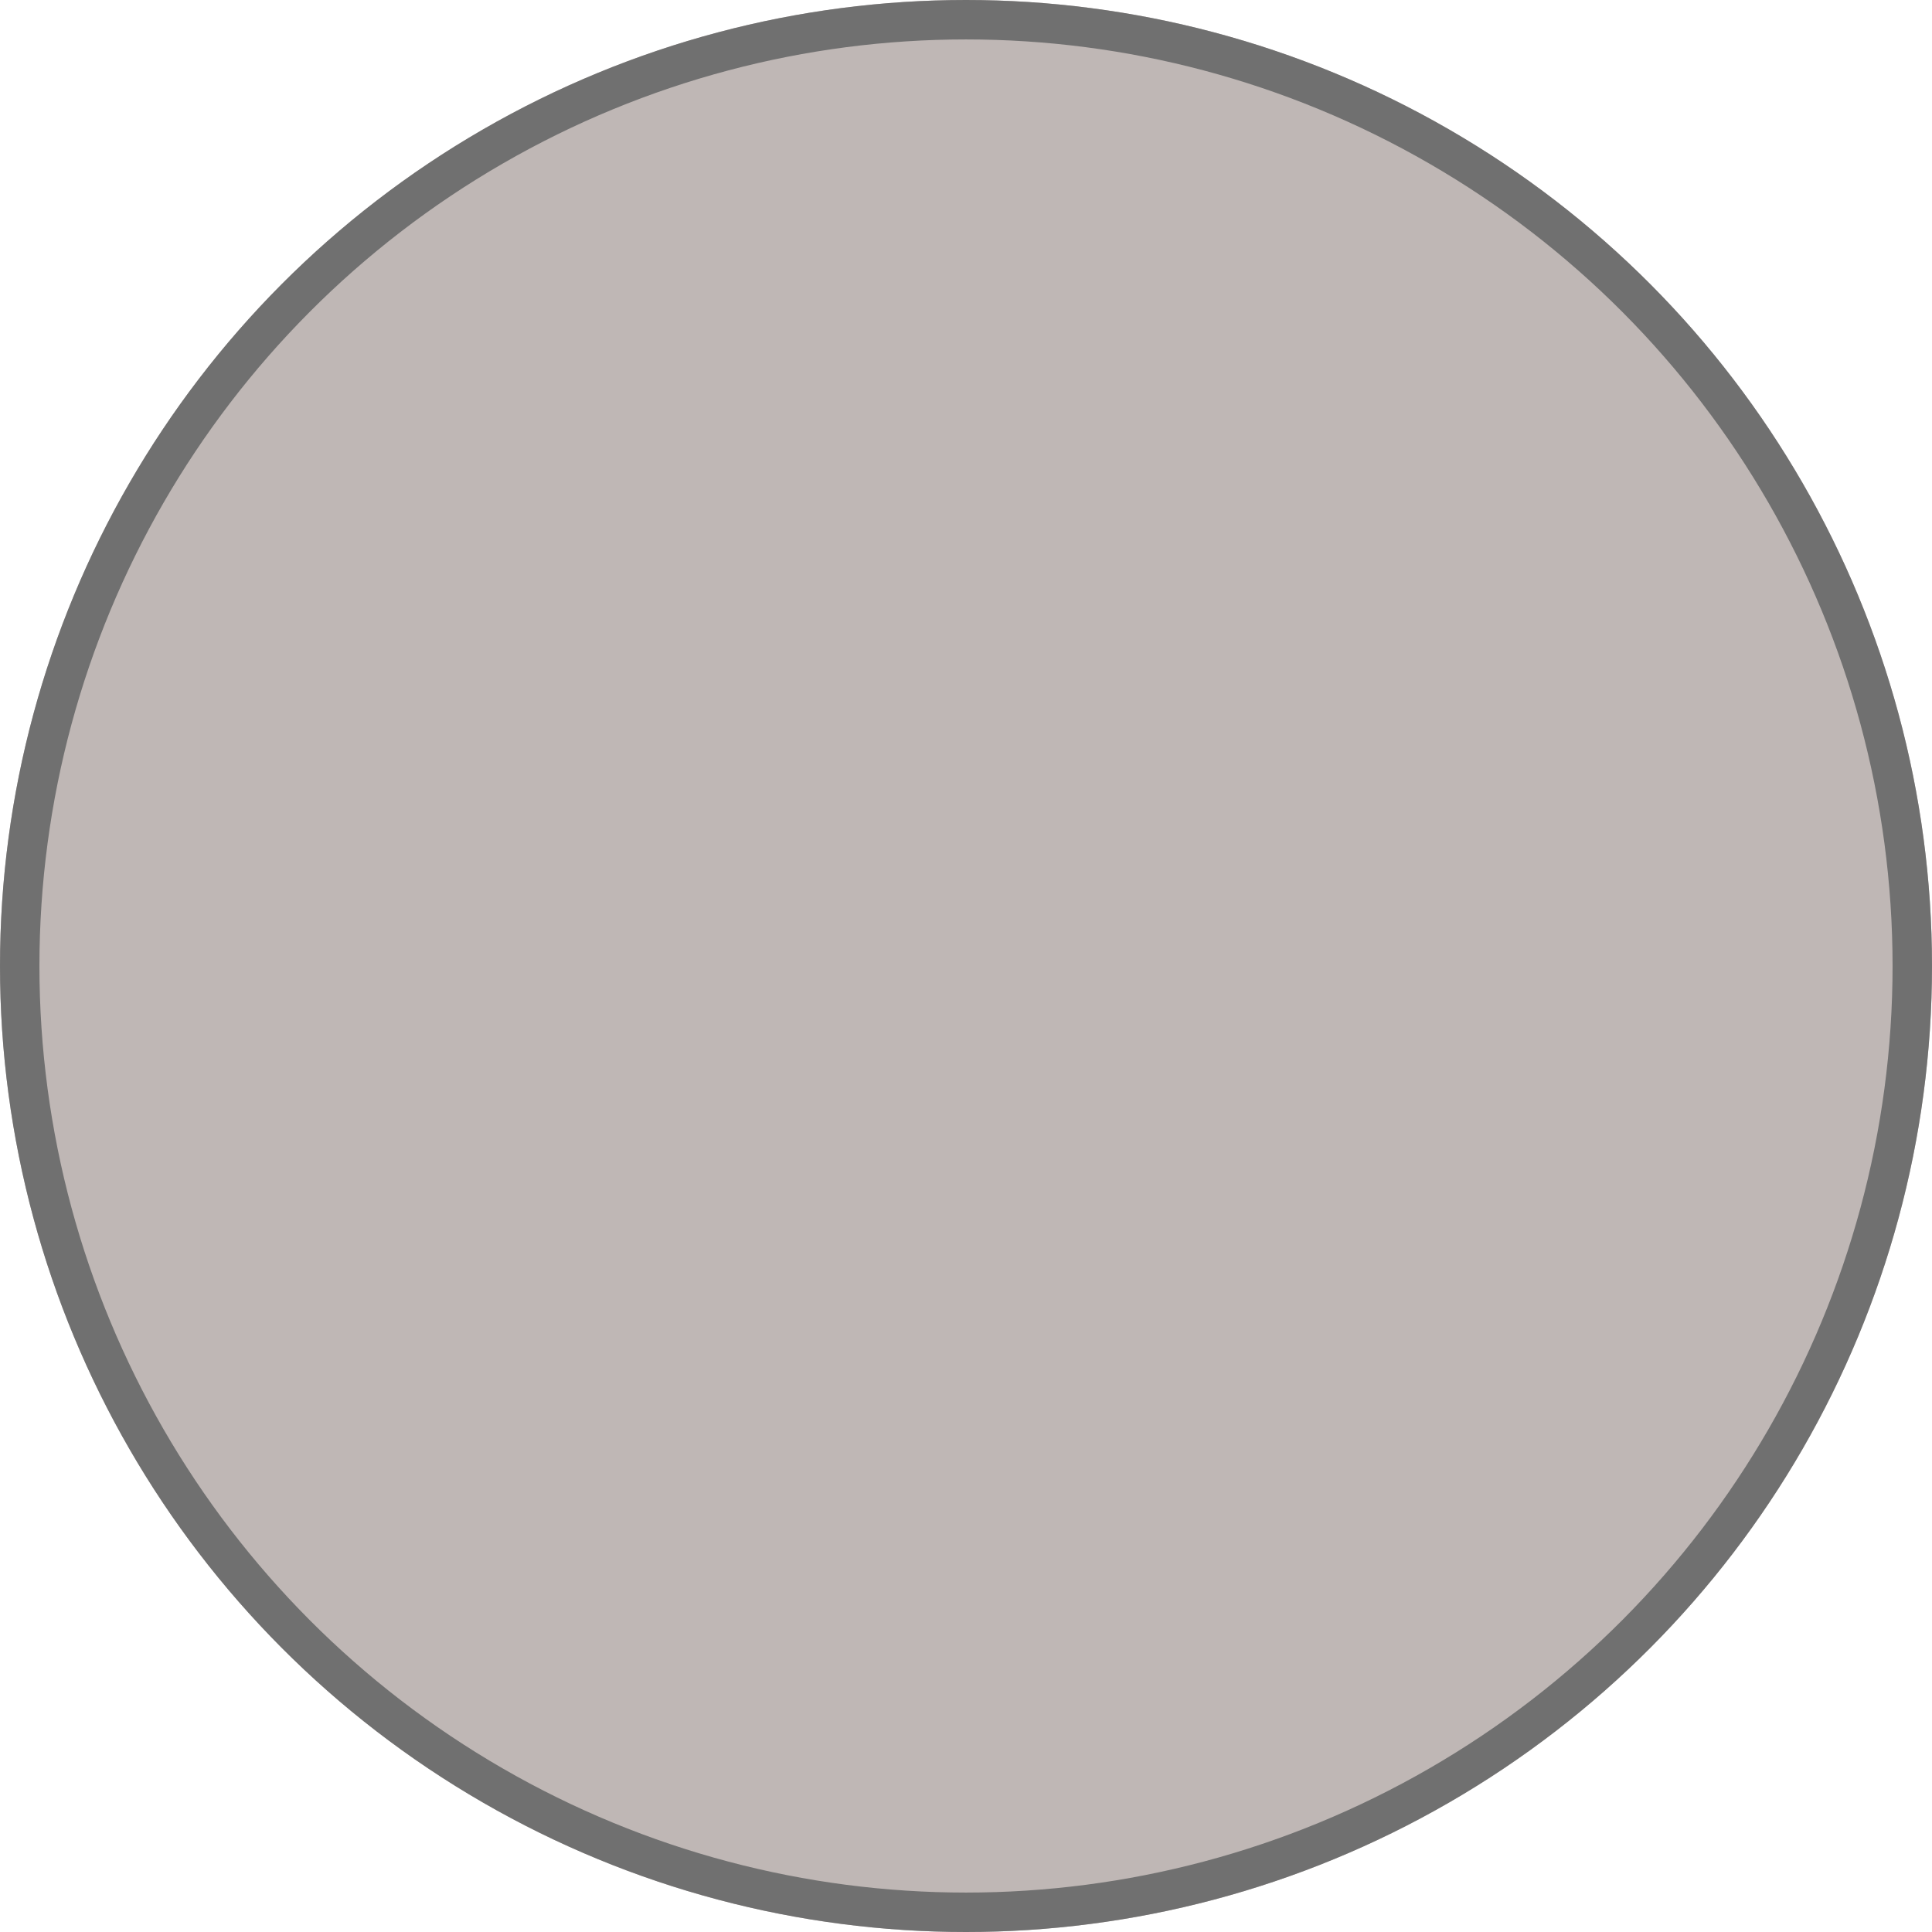 <?xml version="1.0" encoding="UTF-8"?>
<svg width="49px" height="49px" viewBox="0 0 49 49" version="1.1" xmlns="http://www.w3.org/2000/svg" xmlns:xlink="http://www.w3.org/1999/xlink">
    <!-- Generator: Sketch 52.5 (67469) - http://www.bohemiancoding.com/sketch -->
    <title>Validation (1)</title>
    <desc>Created with Sketch.</desc>
    <g id="Page-1" stroke="none" stroke-width="1" fill="none" fill-rule="evenodd">
        <g id="Validation-(1)">
            <g id="Group">
                <circle id="Oval" fill="#BFB7B5" cx="24.5" cy="24.5" r="24.5"></circle>
                <circle id="Oval" stroke="#707070" cx="24.5" cy="24.5" r="24"></circle>
            </g>
        </g>
    </g>
</svg>
